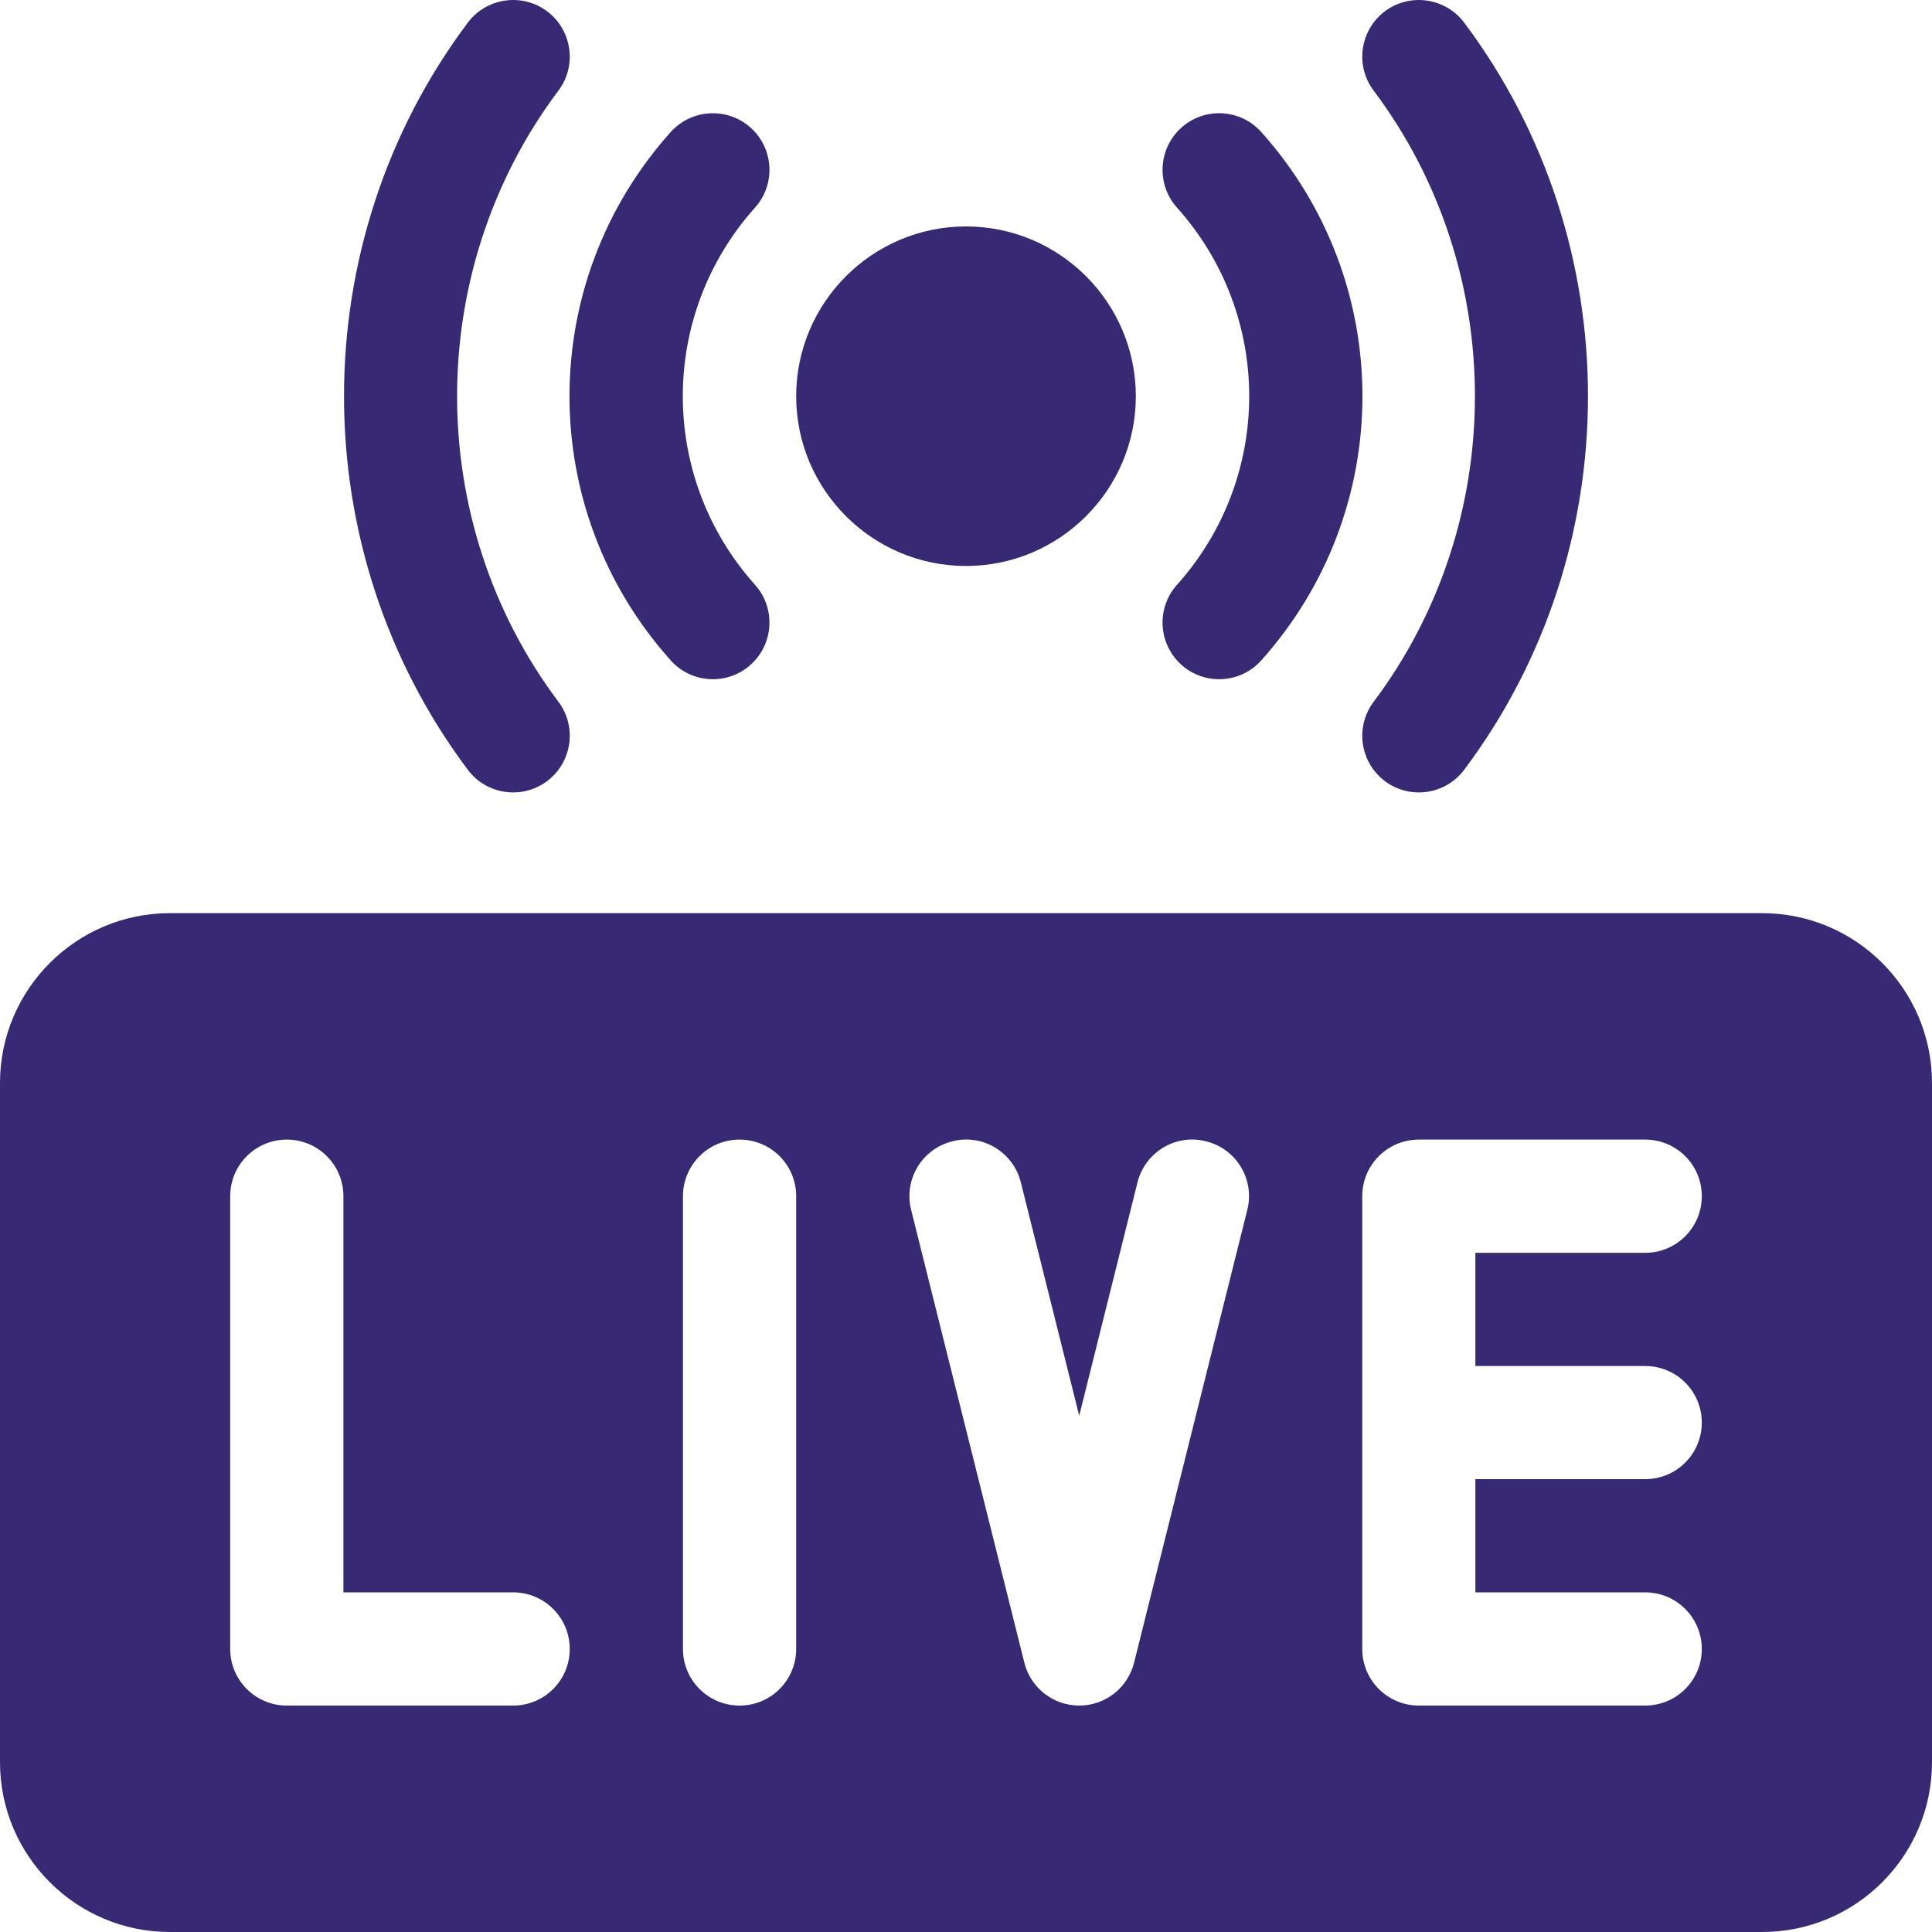 <?xml version="1.0" encoding="UTF-8"?> <svg xmlns="http://www.w3.org/2000/svg" width="20" height="20" viewBox="0 0 20 20" fill="none"><g clip-path="url(#clip0_349_729)"><path d="M18.242 9.453H1.758C0.789 9.453 0 10.242 0 11.211V18.242C0 19.212 0.789 20 1.758 20H18.242C19.212 20 20 19.212 20 18.242V11.211C20 10.242 19.212 9.453 18.242 9.453ZM5.312 17.656H2.969C2.645 17.656 2.383 17.394 2.383 17.07V12.383C2.383 12.059 2.645 11.797 2.969 11.797C3.293 11.797 3.555 12.059 3.555 12.383V16.484H5.312C5.636 16.484 5.898 16.747 5.898 17.07C5.898 17.394 5.636 17.656 5.312 17.656ZM8.242 17.07C8.242 17.394 7.98 17.656 7.656 17.656C7.332 17.656 7.07 17.394 7.07 17.07V12.383C7.07 12.059 7.332 11.797 7.656 11.797C7.98 11.797 8.242 12.059 8.242 12.383V17.07ZM12.912 12.525L11.74 17.212C11.675 17.473 11.441 17.656 11.172 17.656C10.903 17.656 10.669 17.473 10.604 17.212L9.432 12.525C9.353 12.211 9.544 11.893 9.858 11.815C10.171 11.733 10.49 11.927 10.568 12.241L11.172 14.655L11.775 12.241C11.853 11.927 12.171 11.733 12.486 11.815C12.8 11.893 12.991 12.211 12.912 12.525ZM17.031 14.141C17.355 14.141 17.617 14.403 17.617 14.727C17.617 15.05 17.355 15.312 17.031 15.312H15.273V16.484H17.031C17.355 16.484 17.617 16.747 17.617 17.07C17.617 17.394 17.355 17.656 17.031 17.656H14.688C14.364 17.656 14.102 17.394 14.102 17.07V12.383C14.102 12.059 14.364 11.797 14.688 11.797H17.031C17.355 11.797 17.617 12.059 17.617 12.383C17.617 12.707 17.355 12.969 17.031 12.969H15.273V14.141H17.031ZM4.843 7.969C3.134 5.692 3.134 2.511 4.843 0.234C5.037 -0.024 5.405 -0.077 5.664 0.117C5.922 0.312 5.975 0.679 5.781 0.938C4.382 2.8 4.382 5.403 5.781 7.265C5.975 7.524 5.922 7.891 5.664 8.086C5.406 8.279 5.038 8.229 4.843 7.969ZM14.336 8.086C14.078 7.891 14.025 7.524 14.22 7.265C15.618 5.403 15.618 2.8 14.22 0.938C14.025 0.679 14.078 0.312 14.336 0.117C14.595 -0.077 14.963 -0.024 15.157 0.234C16.866 2.511 16.866 5.692 15.157 7.969C14.962 8.229 14.594 8.279 14.336 8.086Z" fill="#382974"></path><path d="M6.943 6.836C5.546 5.277 5.546 2.926 6.943 1.367C7.159 1.126 7.531 1.107 7.77 1.321C8.011 1.537 8.032 1.908 7.816 2.149C6.819 3.262 6.819 4.941 7.816 6.054C8.032 6.295 8.011 6.666 7.77 6.882C7.53 7.097 7.159 7.078 6.943 6.836ZM12.23 6.882C11.989 6.666 11.968 6.295 12.184 6.054C13.181 4.941 13.181 3.262 12.184 2.149C11.968 1.908 11.989 1.537 12.23 1.321C12.47 1.106 12.841 1.126 13.057 1.367C14.453 2.926 14.453 5.277 13.057 6.836C12.841 7.078 12.47 7.097 12.23 6.882ZM10 5.859C9.031 5.859 8.242 5.071 8.242 4.102C8.242 3.132 9.031 2.344 10 2.344C10.969 2.344 11.758 3.132 11.758 4.102C11.758 5.071 10.969 5.859 10 5.859Z" fill="#382974"></path></g><defs><clipPath id="clip0_349_729"><rect width="20" height="20" fill="white"></rect></clipPath></defs></svg> 